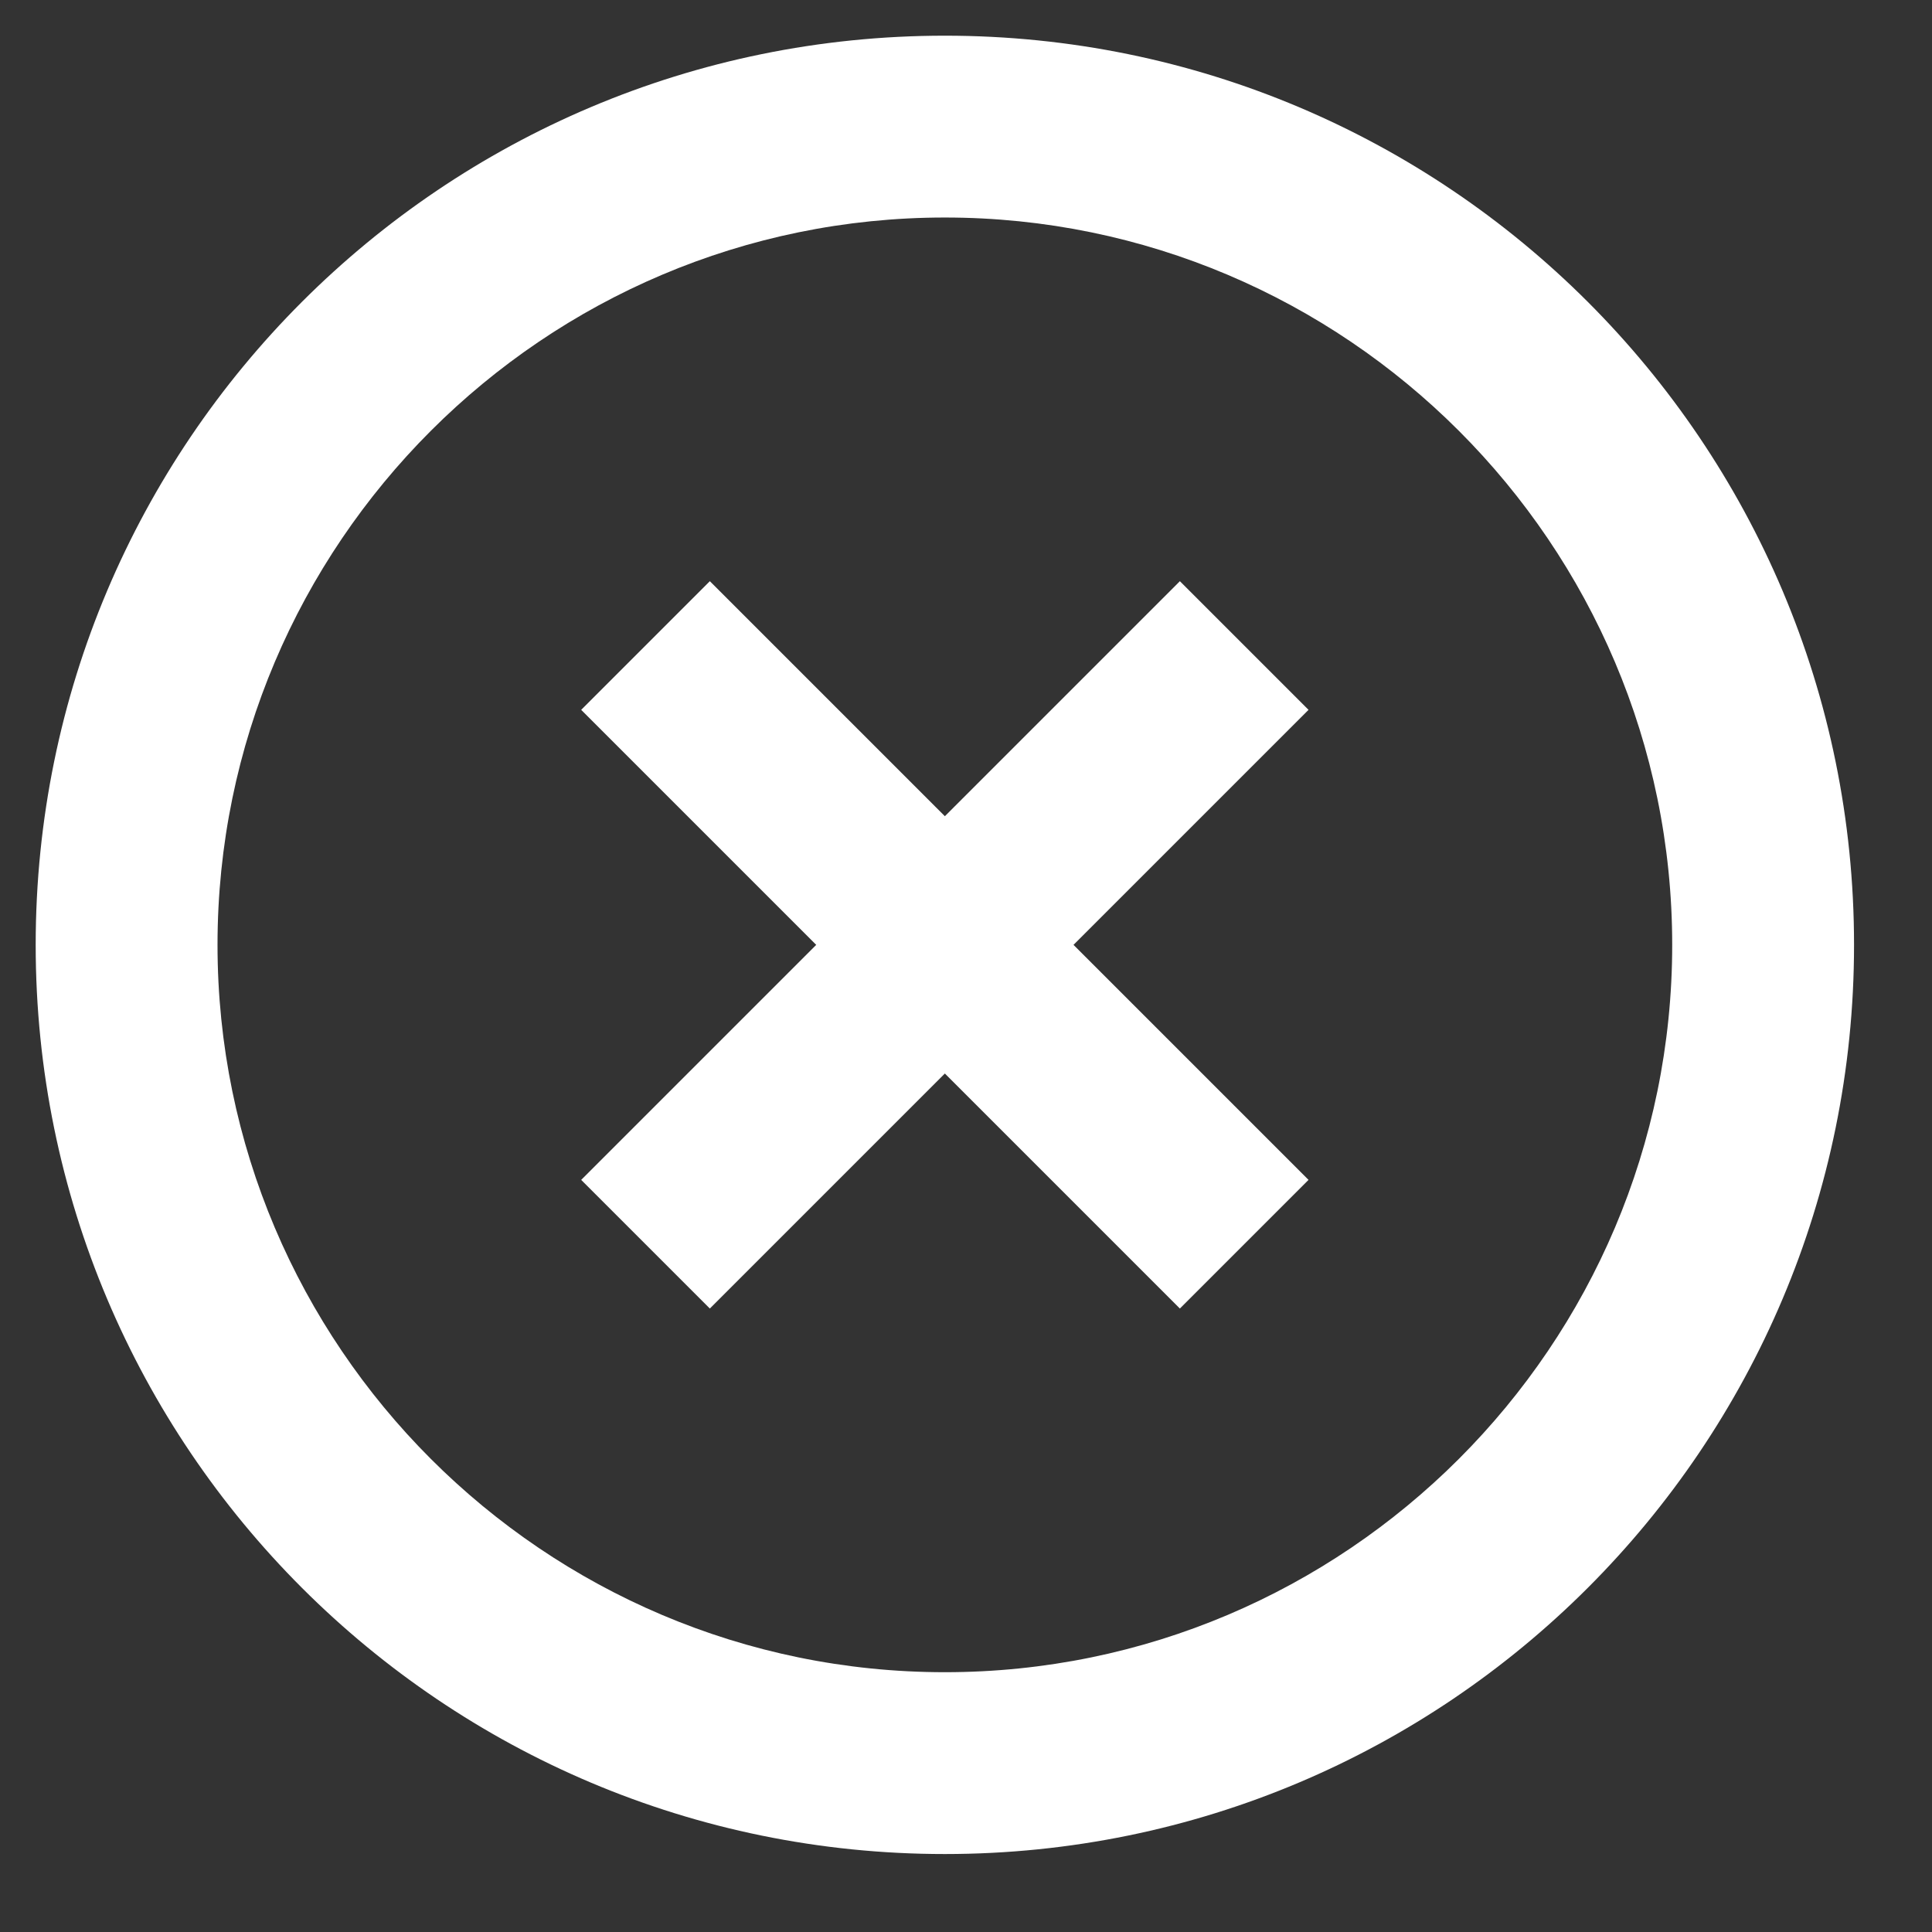 <?xml version="1.0" encoding="UTF-8"?>
<svg width="17px" height="17px" viewBox="0 0 17 17" version="1.1" xmlns="http://www.w3.org/2000/svg" xmlns:xlink="http://www.w3.org/1999/xlink">
    <rect x="0" y="0" width="17" height="17" fill="#333333" stroke="none"/>
    <!-- Generator: Sketch 42 (36781) - http://www.bohemiancoding.com/sketch -->
    <title>icon_close</title>
    <desc>Created with Sketch.</desc>
    <defs></defs>
    <g id="Page-1" stroke="none" stroke-width="1" fill="none" fill-rule="evenodd">
        <g id="04-menu--info" transform="translate(-944, -625)" fill="#ffffff">
            <g id="popup" transform="translate(480, 624)">
                <g id="chiudi" transform="translate(419, 0)">
                    <path d="M55.382,6.114 L53.314,8.182 L51.246,6.114 L50.114,7.246 L52.182,9.314 L50.114,11.382 L51.246,12.514 L53.314,10.446 L55.382,12.514 L56.514,11.382 L54.446,9.314 L56.514,7.246 L55.382,6.114 Z M53.314,1.314 C48.894,1.314 45.314,4.894 45.314,9.314 C45.314,13.734 48.894,17.314 53.314,17.314 C57.734,17.314 61.314,13.734 61.314,9.314 C61.314,4.894 57.734,1.314 53.314,1.314 Z M53.314,15.714 C49.786,15.714 46.914,12.842 46.914,9.314 C46.914,5.786 49.786,2.914 53.314,2.914 C56.842,2.914 59.714,5.786 59.714,9.314 C59.714,12.842 56.842,15.714 53.314,15.714 Z" id="icon_close"></path>
                </g>
            </g>
        </g>
    </g>
</svg>